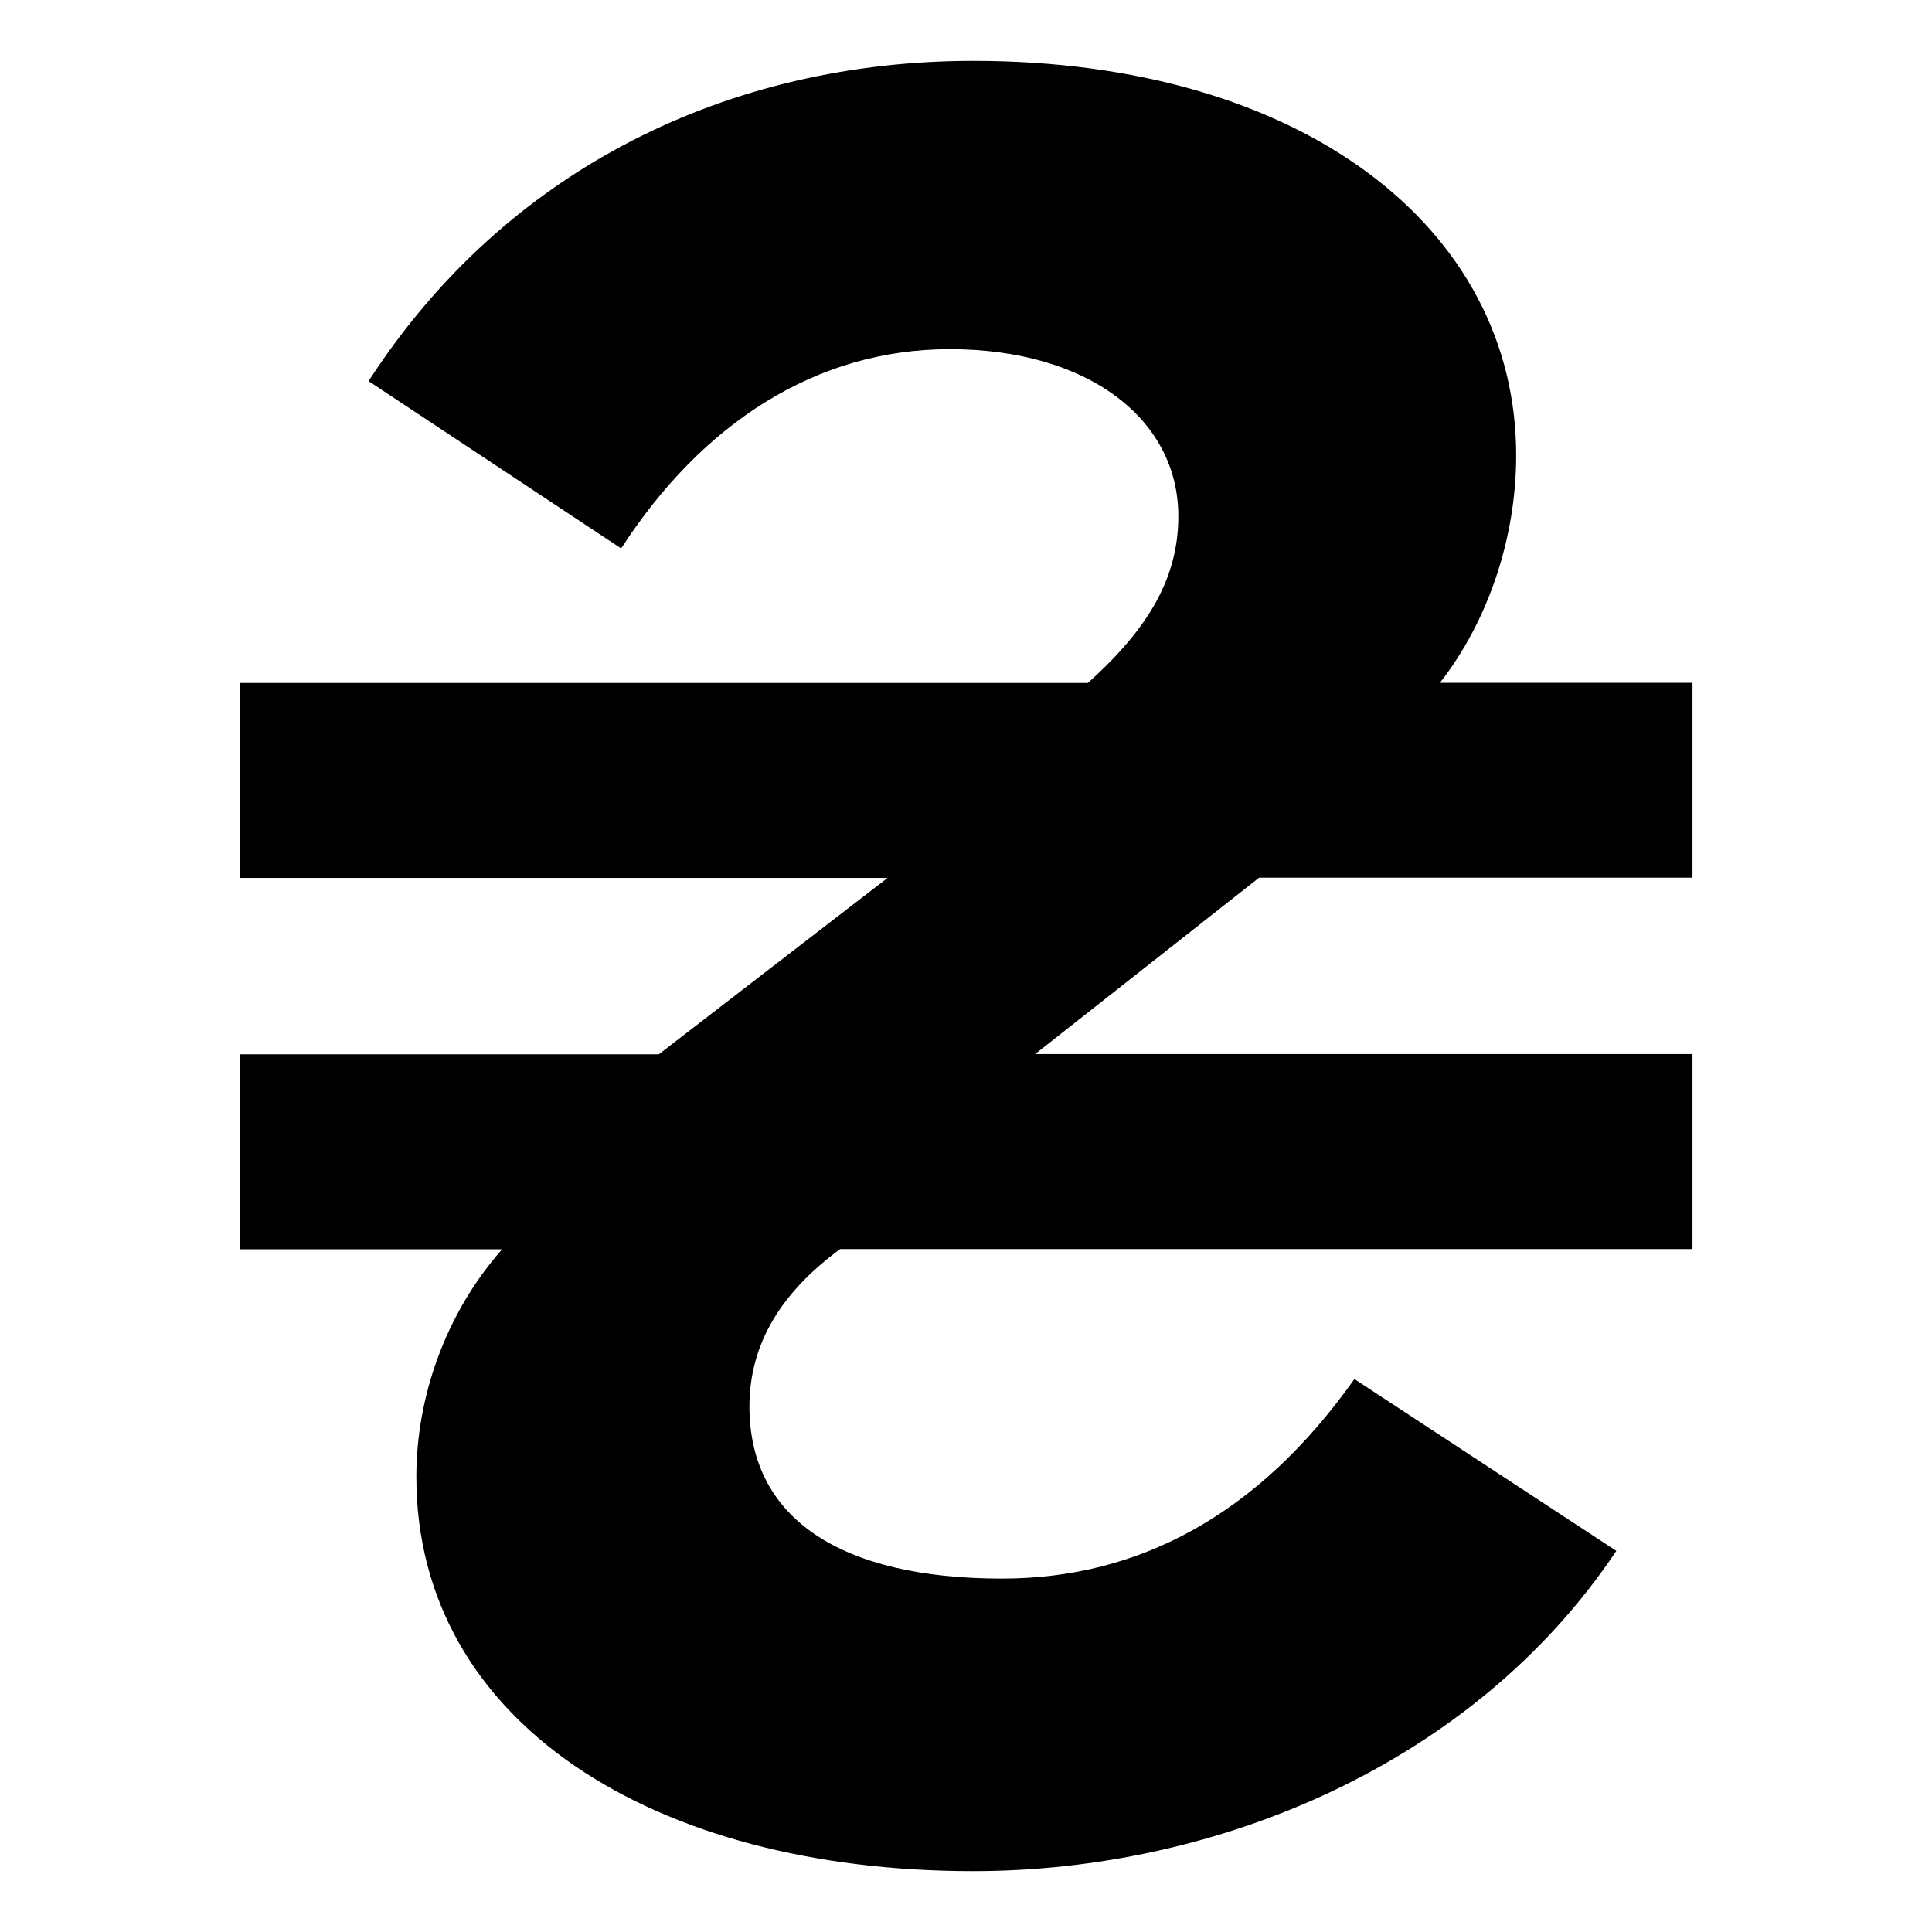<?xml version="1.0" encoding="UTF-8"?> <svg xmlns="http://www.w3.org/2000/svg" xmlns:xlink="http://www.w3.org/1999/xlink" width="23px" height="23px" viewBox="0 0 23 30" version="1.1"><g id="surface1"><path style=" stroke:none;fill-rule:nonzero;fill:rgb(0%,0%,0%);fill-opacity:1;" d="M 16.051 13.629 L 12.574 16.367 L 22.781 16.367 L 22.781 19.395 L 9.547 19.395 C 8.664 20.043 8.137 20.836 8.137 21.84 C 8.137 23.574 9.547 24.512 12.059 24.512 C 14.203 24.512 16.051 23.504 17.531 21.414 L 21.598 24.082 C 19.383 27.398 15.387 29.055 11.613 29.055 C 6.66 29.055 2.965 26.75 2.965 22.93 C 2.965 21.703 3.41 20.406 4.297 19.398 L 0.227 19.398 L 0.227 16.371 L 6.73 16.371 L 10.281 13.633 L 0.227 13.633 L 0.227 10.605 L 13.391 10.605 C 14.352 9.746 14.797 8.953 14.797 8.016 C 14.797 6.504 13.391 5.422 11.246 5.422 C 9.172 5.422 7.402 6.574 6.145 8.516 L 2.223 5.918 C 4.367 2.602 7.84 0.945 11.613 0.945 C 16.715 0.945 20.043 3.539 20.043 7.07 C 20.043 8.367 19.598 9.66 18.859 10.602 L 22.781 10.602 L 22.781 13.629 Z M 16.051 13.629 "></path></g></svg> 